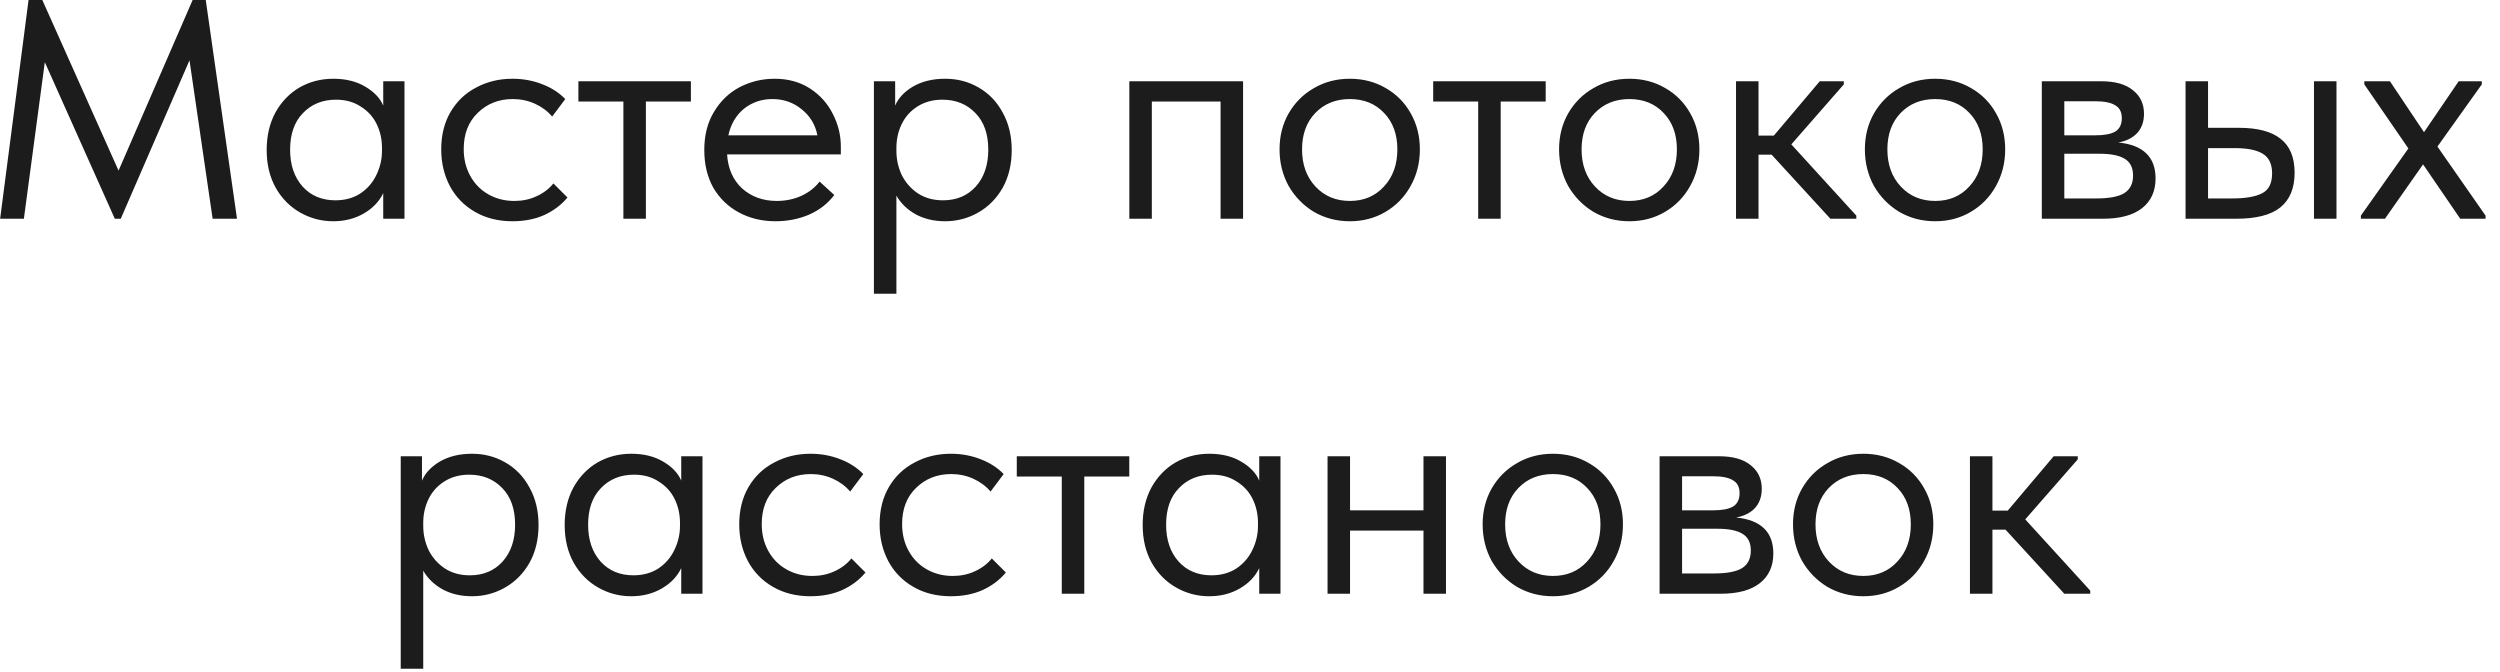 <?xml version="1.0" encoding="UTF-8"?> <svg xmlns="http://www.w3.org/2000/svg" width="160" height="43" viewBox="0 0 160 43" fill="none"> <path d="M13.168 -9.53674e-07L15.168 14H13.608L12.128 3.86L7.728 14H7.348L2.868 3.98L1.528 14H0.008L1.828 -9.53674e-07H2.708L7.588 10.92L12.328 -9.53674e-07H13.168ZM24.527 5.2H25.887V14H24.527V12.36C24.273 12.893 23.86 13.327 23.287 13.66C22.713 13.993 22.06 14.16 21.327 14.16C20.567 14.16 19.86 13.973 19.207 13.6C18.553 13.227 18.033 12.7 17.647 12.02C17.26 11.327 17.067 10.52 17.067 9.6C17.067 8.693 17.253 7.893 17.627 7.2C18.013 6.507 18.527 5.973 19.167 5.6C19.82 5.227 20.54 5.04 21.327 5.04C22.127 5.04 22.807 5.207 23.367 5.54C23.94 5.873 24.327 6.28 24.527 6.76V5.2ZM24.447 9.66V9.46C24.447 8.913 24.333 8.407 24.107 7.94C23.88 7.473 23.54 7.1 23.087 6.82C22.647 6.527 22.12 6.38 21.507 6.38C20.64 6.38 19.933 6.667 19.387 7.24C18.84 7.8 18.567 8.58 18.567 9.58C18.567 10.553 18.833 11.34 19.367 11.94C19.9 12.527 20.6 12.82 21.467 12.82C22.08 12.82 22.613 12.673 23.067 12.38C23.52 12.073 23.86 11.68 24.087 11.2C24.327 10.707 24.447 10.193 24.447 9.66ZM28.238 9.56C28.238 8.64 28.438 7.84 28.838 7.16C29.238 6.48 29.785 5.96 30.478 5.6C31.172 5.227 31.945 5.04 32.798 5.04C33.465 5.04 34.092 5.153 34.678 5.38C35.278 5.607 35.778 5.927 36.178 6.34L35.338 7.46C35.045 7.113 34.678 6.84 34.238 6.64C33.798 6.44 33.325 6.34 32.818 6.34C31.925 6.34 31.178 6.633 30.578 7.22C29.978 7.793 29.678 8.567 29.678 9.54C29.678 10.18 29.818 10.753 30.098 11.26C30.378 11.767 30.765 12.16 31.258 12.44C31.752 12.72 32.305 12.86 32.918 12.86C33.438 12.86 33.912 12.76 34.338 12.56C34.778 12.36 35.138 12.087 35.418 11.74L36.318 12.64C35.932 13.107 35.438 13.48 34.838 13.76C34.238 14.027 33.558 14.16 32.798 14.16C31.892 14.16 31.092 13.96 30.398 13.56C29.705 13.16 29.172 12.613 28.798 11.92C28.425 11.213 28.238 10.427 28.238 9.56ZM41.337 14H39.897V6.5H37.017V5.2H44.217V6.5H41.337V14ZM53.814 9.88H46.534C46.588 10.787 46.908 11.513 47.494 12.06C48.094 12.593 48.834 12.86 49.714 12.86C50.274 12.86 50.794 12.753 51.274 12.54C51.768 12.313 52.161 12.007 52.454 11.62L53.394 12.48C52.981 13.027 52.441 13.447 51.774 13.74C51.108 14.02 50.394 14.16 49.634 14.16C48.768 14.16 47.988 13.973 47.294 13.6C46.601 13.227 46.054 12.7 45.654 12.02C45.268 11.327 45.074 10.52 45.074 9.6C45.074 8.653 45.281 7.84 45.694 7.16C46.108 6.467 46.654 5.94 47.334 5.58C48.028 5.22 48.774 5.04 49.574 5.04C50.441 5.04 51.194 5.247 51.834 5.66C52.474 6.073 52.961 6.613 53.294 7.28C53.641 7.947 53.814 8.647 53.814 9.38V9.88ZM46.614 8.66H52.314C52.181 7.98 51.848 7.427 51.314 7C50.781 6.56 50.154 6.34 49.434 6.34C48.741 6.34 48.134 6.547 47.614 6.96C47.108 7.373 46.774 7.94 46.614 8.66ZM64.75 9.6C64.75 10.52 64.557 11.327 64.17 12.02C63.783 12.7 63.264 13.227 62.61 13.6C61.957 13.973 61.25 14.16 60.49 14.16C59.783 14.16 59.157 14.013 58.61 13.72C58.063 13.413 57.65 13.013 57.37 12.52V18.8H55.93V5.2H57.29V6.76C57.49 6.28 57.87 5.873 58.43 5.54C59.004 5.207 59.69 5.04 60.49 5.04C61.277 5.04 61.99 5.227 62.63 5.6C63.283 5.973 63.797 6.507 64.17 7.2C64.557 7.893 64.75 8.693 64.75 9.6ZM63.25 9.58C63.25 8.58 62.977 7.8 62.43 7.24C61.883 6.667 61.177 6.38 60.31 6.38C59.697 6.38 59.163 6.527 58.71 6.82C58.27 7.1 57.937 7.473 57.71 7.94C57.483 8.407 57.37 8.913 57.37 9.46V9.66C57.37 10.193 57.483 10.707 57.71 11.2C57.95 11.68 58.297 12.073 58.75 12.38C59.203 12.673 59.737 12.82 60.35 12.82C61.217 12.82 61.917 12.527 62.45 11.94C62.983 11.34 63.25 10.553 63.25 9.58ZM73.717 14H72.277V5.2H79.557V14H78.117V6.5H73.717V14ZM81.891 9.56C81.891 8.707 82.084 7.94 82.471 7.26C82.871 6.567 83.411 6.027 84.091 5.64C84.771 5.24 85.537 5.04 86.391 5.04C87.244 5.04 88.011 5.24 88.691 5.64C89.371 6.027 89.904 6.567 90.291 7.26C90.677 7.94 90.871 8.707 90.871 9.56C90.871 10.427 90.671 11.213 90.271 11.92C89.884 12.613 89.351 13.16 88.671 13.56C87.991 13.96 87.231 14.16 86.391 14.16C85.551 14.16 84.784 13.96 84.091 13.56C83.411 13.147 82.871 12.593 82.471 11.9C82.084 11.193 81.891 10.413 81.891 9.56ZM89.431 9.56C89.431 8.6 89.151 7.827 88.591 7.24C88.031 6.64 87.297 6.34 86.391 6.34C85.484 6.34 84.744 6.64 84.171 7.24C83.611 7.827 83.331 8.6 83.331 9.56C83.331 10.533 83.617 11.327 84.191 11.94C84.764 12.553 85.497 12.86 86.391 12.86C87.284 12.86 88.011 12.553 88.571 11.94C89.144 11.327 89.431 10.533 89.431 9.56ZM96.044 14H94.604V6.5H91.724V5.2H98.924V6.5H96.044V14ZM99.781 9.56C99.781 8.707 99.975 7.94 100.361 7.26C100.761 6.567 101.301 6.027 101.981 5.64C102.661 5.24 103.428 5.04 104.281 5.04C105.135 5.04 105.901 5.24 106.581 5.64C107.261 6.027 107.795 6.567 108.181 7.26C108.568 7.94 108.761 8.707 108.761 9.56C108.761 10.427 108.561 11.213 108.161 11.92C107.775 12.613 107.241 13.16 106.561 13.56C105.881 13.96 105.121 14.16 104.281 14.16C103.441 14.16 102.675 13.96 101.981 13.56C101.301 13.147 100.761 12.593 100.361 11.9C99.975 11.193 99.781 10.413 99.781 9.56ZM107.321 9.56C107.321 8.6 107.041 7.827 106.481 7.24C105.921 6.64 105.188 6.34 104.281 6.34C103.375 6.34 102.635 6.64 102.061 7.24C101.501 7.827 101.221 8.6 101.221 9.56C101.221 10.533 101.508 11.327 102.081 11.94C102.655 12.553 103.388 12.86 104.281 12.86C105.175 12.86 105.901 12.553 106.461 11.94C107.035 11.327 107.321 10.533 107.321 9.56ZM118.005 5.4L114.645 9.24L118.805 13.8V14H117.145L113.385 9.9H112.545V14H111.105V5.2H112.545V8.68H113.525L116.465 5.2H118.005V5.4ZM119.352 9.56C119.352 8.707 119.545 7.94 119.932 7.26C120.332 6.567 120.872 6.027 121.552 5.64C122.232 5.24 122.998 5.04 123.852 5.04C124.705 5.04 125.472 5.24 126.152 5.64C126.832 6.027 127.365 6.567 127.752 7.26C128.138 7.94 128.332 8.707 128.332 9.56C128.332 10.427 128.132 11.213 127.732 11.92C127.345 12.613 126.812 13.16 126.132 13.56C125.452 13.96 124.692 14.16 123.852 14.16C123.012 14.16 122.245 13.96 121.552 13.56C120.872 13.147 120.332 12.593 119.932 11.9C119.545 11.193 119.352 10.413 119.352 9.56ZM126.892 9.56C126.892 8.6 126.612 7.827 126.052 7.24C125.492 6.64 124.758 6.34 123.852 6.34C122.945 6.34 122.205 6.64 121.632 7.24C121.072 7.827 120.792 8.6 120.792 9.56C120.792 10.533 121.078 11.327 121.652 11.94C122.225 12.553 122.958 12.86 123.852 12.86C124.745 12.86 125.472 12.553 126.032 11.94C126.605 11.327 126.892 10.533 126.892 9.56ZM137.956 11.42C137.956 12.233 137.669 12.867 137.096 13.32C136.522 13.773 135.682 14 134.576 14H130.676V5.2H134.476C135.369 5.2 136.049 5.393 136.516 5.78C136.982 6.153 137.216 6.653 137.216 7.28C137.216 7.787 137.069 8.2 136.776 8.52C136.482 8.827 136.082 9.027 135.576 9.12C137.162 9.28 137.956 10.047 137.956 11.42ZM134.076 6.48H132.116V8.66H134.116C134.676 8.66 135.096 8.58 135.376 8.42C135.656 8.247 135.796 7.96 135.796 7.56C135.796 7.173 135.656 6.9 135.376 6.74C135.109 6.567 134.676 6.48 134.076 6.48ZM134.176 12.7C134.989 12.7 135.582 12.587 135.956 12.36C136.329 12.12 136.516 11.747 136.516 11.24C136.516 10.733 136.336 10.373 135.976 10.16C135.629 9.947 135.096 9.84 134.376 9.84H132.116V12.7H134.176ZM143.295 8.18C144.482 8.18 145.368 8.413 145.955 8.88C146.555 9.347 146.855 10.073 146.855 11.06C146.855 12.047 146.548 12.787 145.935 13.28C145.335 13.76 144.388 14 143.095 14H139.875V5.2H141.315V8.18H143.295ZM149.535 14H148.095V5.2H149.535V14ZM142.875 12.7C143.702 12.7 144.328 12.593 144.755 12.38C145.195 12.167 145.415 11.74 145.415 11.1C145.415 10.5 145.215 10.08 144.815 9.84C144.428 9.6 143.835 9.48 143.035 9.48H141.315V12.7H142.875ZM158.836 5.4L155.996 9.38L159.076 13.8V14H157.456L155.076 10.52L152.636 14H151.096V13.8L154.136 9.5L151.316 5.4V5.2H152.956L155.136 8.46L157.356 5.2H158.836V5.4ZM34.467 33.6C34.467 34.52 34.274 35.327 33.887 36.02C33.5 36.7 32.98 37.227 32.327 37.6C31.674 37.973 30.967 38.16 30.207 38.16C29.5 38.16 28.874 38.013 28.327 37.72C27.78 37.413 27.367 37.013 27.087 36.52V42.8H25.647V29.2H27.007V30.76C27.207 30.28 27.587 29.873 28.147 29.54C28.72 29.207 29.407 29.04 30.207 29.04C30.994 29.04 31.707 29.227 32.347 29.6C33 29.973 33.514 30.507 33.887 31.2C34.274 31.893 34.467 32.693 34.467 33.6ZM32.967 33.58C32.967 32.58 32.694 31.8 32.147 31.24C31.6 30.667 30.894 30.38 30.027 30.38C29.414 30.38 28.88 30.527 28.427 30.82C27.987 31.1 27.654 31.473 27.427 31.94C27.2 32.407 27.087 32.913 27.087 33.46V33.66C27.087 34.193 27.2 34.707 27.427 35.2C27.667 35.68 28.014 36.073 28.467 36.38C28.92 36.673 29.454 36.82 30.067 36.82C30.934 36.82 31.634 36.527 32.167 35.94C32.7 35.34 32.967 34.553 32.967 33.58ZM43.599 29.2H44.959V38H43.599V36.36C43.346 36.893 42.932 37.327 42.359 37.66C41.785 37.993 41.132 38.16 40.399 38.16C39.639 38.16 38.932 37.973 38.279 37.6C37.626 37.227 37.105 36.7 36.719 36.02C36.332 35.327 36.139 34.52 36.139 33.6C36.139 32.693 36.325 31.893 36.699 31.2C37.086 30.507 37.599 29.973 38.239 29.6C38.892 29.227 39.612 29.04 40.399 29.04C41.199 29.04 41.879 29.207 42.439 29.54C43.012 29.873 43.399 30.28 43.599 30.76V29.2ZM43.519 33.66V33.46C43.519 32.913 43.406 32.407 43.179 31.94C42.952 31.473 42.612 31.1 42.159 30.82C41.719 30.527 41.192 30.38 40.579 30.38C39.712 30.38 39.005 30.667 38.459 31.24C37.912 31.8 37.639 32.58 37.639 33.58C37.639 34.553 37.906 35.34 38.439 35.94C38.972 36.527 39.672 36.82 40.539 36.82C41.152 36.82 41.685 36.673 42.139 36.38C42.592 36.073 42.932 35.68 43.159 35.2C43.399 34.707 43.519 34.193 43.519 33.66ZM47.311 33.56C47.311 32.64 47.511 31.84 47.911 31.16C48.311 30.48 48.857 29.96 49.551 29.6C50.244 29.227 51.017 29.04 51.871 29.04C52.537 29.04 53.164 29.153 53.751 29.38C54.351 29.607 54.851 29.927 55.251 30.34L54.411 31.46C54.117 31.113 53.751 30.84 53.311 30.64C52.871 30.44 52.397 30.34 51.891 30.34C50.997 30.34 50.251 30.633 49.651 31.22C49.051 31.793 48.751 32.567 48.751 33.54C48.751 34.18 48.891 34.753 49.171 35.26C49.451 35.767 49.837 36.16 50.331 36.44C50.824 36.72 51.377 36.86 51.991 36.86C52.511 36.86 52.984 36.76 53.411 36.56C53.851 36.36 54.211 36.087 54.491 35.74L55.391 36.64C55.004 37.107 54.511 37.48 53.911 37.76C53.311 38.027 52.631 38.16 51.871 38.16C50.964 38.16 50.164 37.96 49.471 37.56C48.777 37.16 48.244 36.613 47.871 35.92C47.497 35.213 47.311 34.427 47.311 33.56ZM56.295 33.56C56.295 32.64 56.495 31.84 56.895 31.16C57.295 30.48 57.842 29.96 58.535 29.6C59.228 29.227 60.002 29.04 60.855 29.04C61.522 29.04 62.148 29.153 62.735 29.38C63.335 29.607 63.835 29.927 64.235 30.34L63.395 31.46C63.102 31.113 62.735 30.84 62.295 30.64C61.855 30.44 61.382 30.34 60.875 30.34C59.982 30.34 59.235 30.633 58.635 31.22C58.035 31.793 57.735 32.567 57.735 33.54C57.735 34.18 57.875 34.753 58.155 35.26C58.435 35.767 58.822 36.16 59.315 36.44C59.808 36.72 60.362 36.86 60.975 36.86C61.495 36.86 61.968 36.76 62.395 36.56C62.835 36.36 63.195 36.087 63.475 35.74L64.375 36.64C63.988 37.107 63.495 37.48 62.895 37.76C62.295 38.027 61.615 38.16 60.855 38.16C59.948 38.16 59.148 37.96 58.455 37.56C57.762 37.16 57.228 36.613 56.855 35.92C56.482 35.213 56.295 34.427 56.295 33.56ZM69.394 38H67.954V30.5H65.074V29.2H72.274V30.5H69.394V38ZM80.591 29.2H81.951V38H80.591V36.36C80.338 36.893 79.924 37.327 79.351 37.66C78.778 37.993 78.124 38.16 77.391 38.16C76.631 38.16 75.924 37.973 75.271 37.6C74.618 37.227 74.098 36.7 73.711 36.02C73.324 35.327 73.131 34.52 73.131 33.6C73.131 32.693 73.318 31.893 73.691 31.2C74.078 30.507 74.591 29.973 75.231 29.6C75.884 29.227 76.604 29.04 77.391 29.04C78.191 29.04 78.871 29.207 79.431 29.54C80.004 29.873 80.391 30.28 80.591 30.76V29.2ZM80.511 33.66V33.46C80.511 32.913 80.398 32.407 80.171 31.94C79.944 31.473 79.604 31.1 79.151 30.82C78.711 30.527 78.184 30.38 77.571 30.38C76.704 30.38 75.998 30.667 75.451 31.24C74.904 31.8 74.631 32.58 74.631 33.58C74.631 34.553 74.898 35.34 75.431 35.94C75.964 36.527 76.664 36.82 77.531 36.82C78.144 36.82 78.678 36.673 79.131 36.38C79.584 36.073 79.924 35.68 80.151 35.2C80.391 34.707 80.511 34.193 80.511 33.66ZM91.103 29.2H92.543V38H91.103V33.96H86.403V38H84.963V29.2H86.403V32.66H91.103V29.2ZM94.889 33.56C94.889 32.707 95.082 31.94 95.469 31.26C95.869 30.567 96.409 30.027 97.089 29.64C97.769 29.24 98.535 29.04 99.389 29.04C100.242 29.04 101.009 29.24 101.689 29.64C102.369 30.027 102.902 30.567 103.289 31.26C103.675 31.94 103.869 32.707 103.869 33.56C103.869 34.427 103.669 35.213 103.269 35.92C102.882 36.613 102.349 37.16 101.669 37.56C100.989 37.96 100.229 38.16 99.389 38.16C98.549 38.16 97.782 37.96 97.089 37.56C96.409 37.147 95.869 36.593 95.469 35.9C95.082 35.193 94.889 34.413 94.889 33.56ZM102.429 33.56C102.429 32.6 102.149 31.827 101.589 31.24C101.029 30.64 100.295 30.34 99.389 30.34C98.482 30.34 97.742 30.64 97.169 31.24C96.609 31.827 96.329 32.6 96.329 33.56C96.329 34.533 96.615 35.327 97.189 35.94C97.762 36.553 98.496 36.86 99.389 36.86C100.282 36.86 101.009 36.553 101.569 35.94C102.142 35.327 102.429 34.533 102.429 33.56ZM113.493 35.42C113.493 36.233 113.206 36.867 112.633 37.32C112.06 37.773 111.22 38 110.113 38H106.213V29.2H110.013C110.906 29.2 111.586 29.393 112.053 29.78C112.52 30.153 112.753 30.653 112.753 31.28C112.753 31.787 112.606 32.2 112.313 32.52C112.02 32.827 111.62 33.027 111.113 33.12C112.7 33.28 113.493 34.047 113.493 35.42ZM109.613 30.48H107.653V32.66H109.653C110.213 32.66 110.633 32.58 110.913 32.42C111.193 32.247 111.333 31.96 111.333 31.56C111.333 31.173 111.193 30.9 110.913 30.74C110.646 30.567 110.213 30.48 109.613 30.48ZM109.713 36.7C110.526 36.7 111.12 36.587 111.493 36.36C111.866 36.12 112.053 35.747 112.053 35.24C112.053 34.733 111.873 34.373 111.513 34.16C111.166 33.947 110.633 33.84 109.913 33.84H107.653V36.7H109.713ZM114.752 33.56C114.752 32.707 114.945 31.94 115.332 31.26C115.732 30.567 116.272 30.027 116.952 29.64C117.632 29.24 118.399 29.04 119.252 29.04C120.105 29.04 120.872 29.24 121.552 29.64C122.232 30.027 122.765 30.567 123.152 31.26C123.539 31.94 123.732 32.707 123.732 33.56C123.732 34.427 123.532 35.213 123.132 35.92C122.745 36.613 122.212 37.16 121.532 37.56C120.852 37.96 120.092 38.16 119.252 38.16C118.412 38.16 117.645 37.96 116.952 37.56C116.272 37.147 115.732 36.593 115.332 35.9C114.945 35.193 114.752 34.413 114.752 33.56ZM122.292 33.56C122.292 32.6 122.012 31.827 121.452 31.24C120.892 30.64 120.159 30.34 119.252 30.34C118.345 30.34 117.605 30.64 117.032 31.24C116.472 31.827 116.192 32.6 116.192 33.56C116.192 34.533 116.479 35.327 117.052 35.94C117.625 36.553 118.359 36.86 119.252 36.86C120.145 36.86 120.872 36.553 121.432 35.94C122.005 35.327 122.292 34.533 122.292 33.56ZM132.976 29.4L129.616 33.24L133.776 37.8V38H132.116L128.356 33.9H127.516V38H126.076V29.2H127.516V32.68H128.496L131.436 29.2H132.976V29.4Z" fill="#1C1C1C"></path> </svg> 